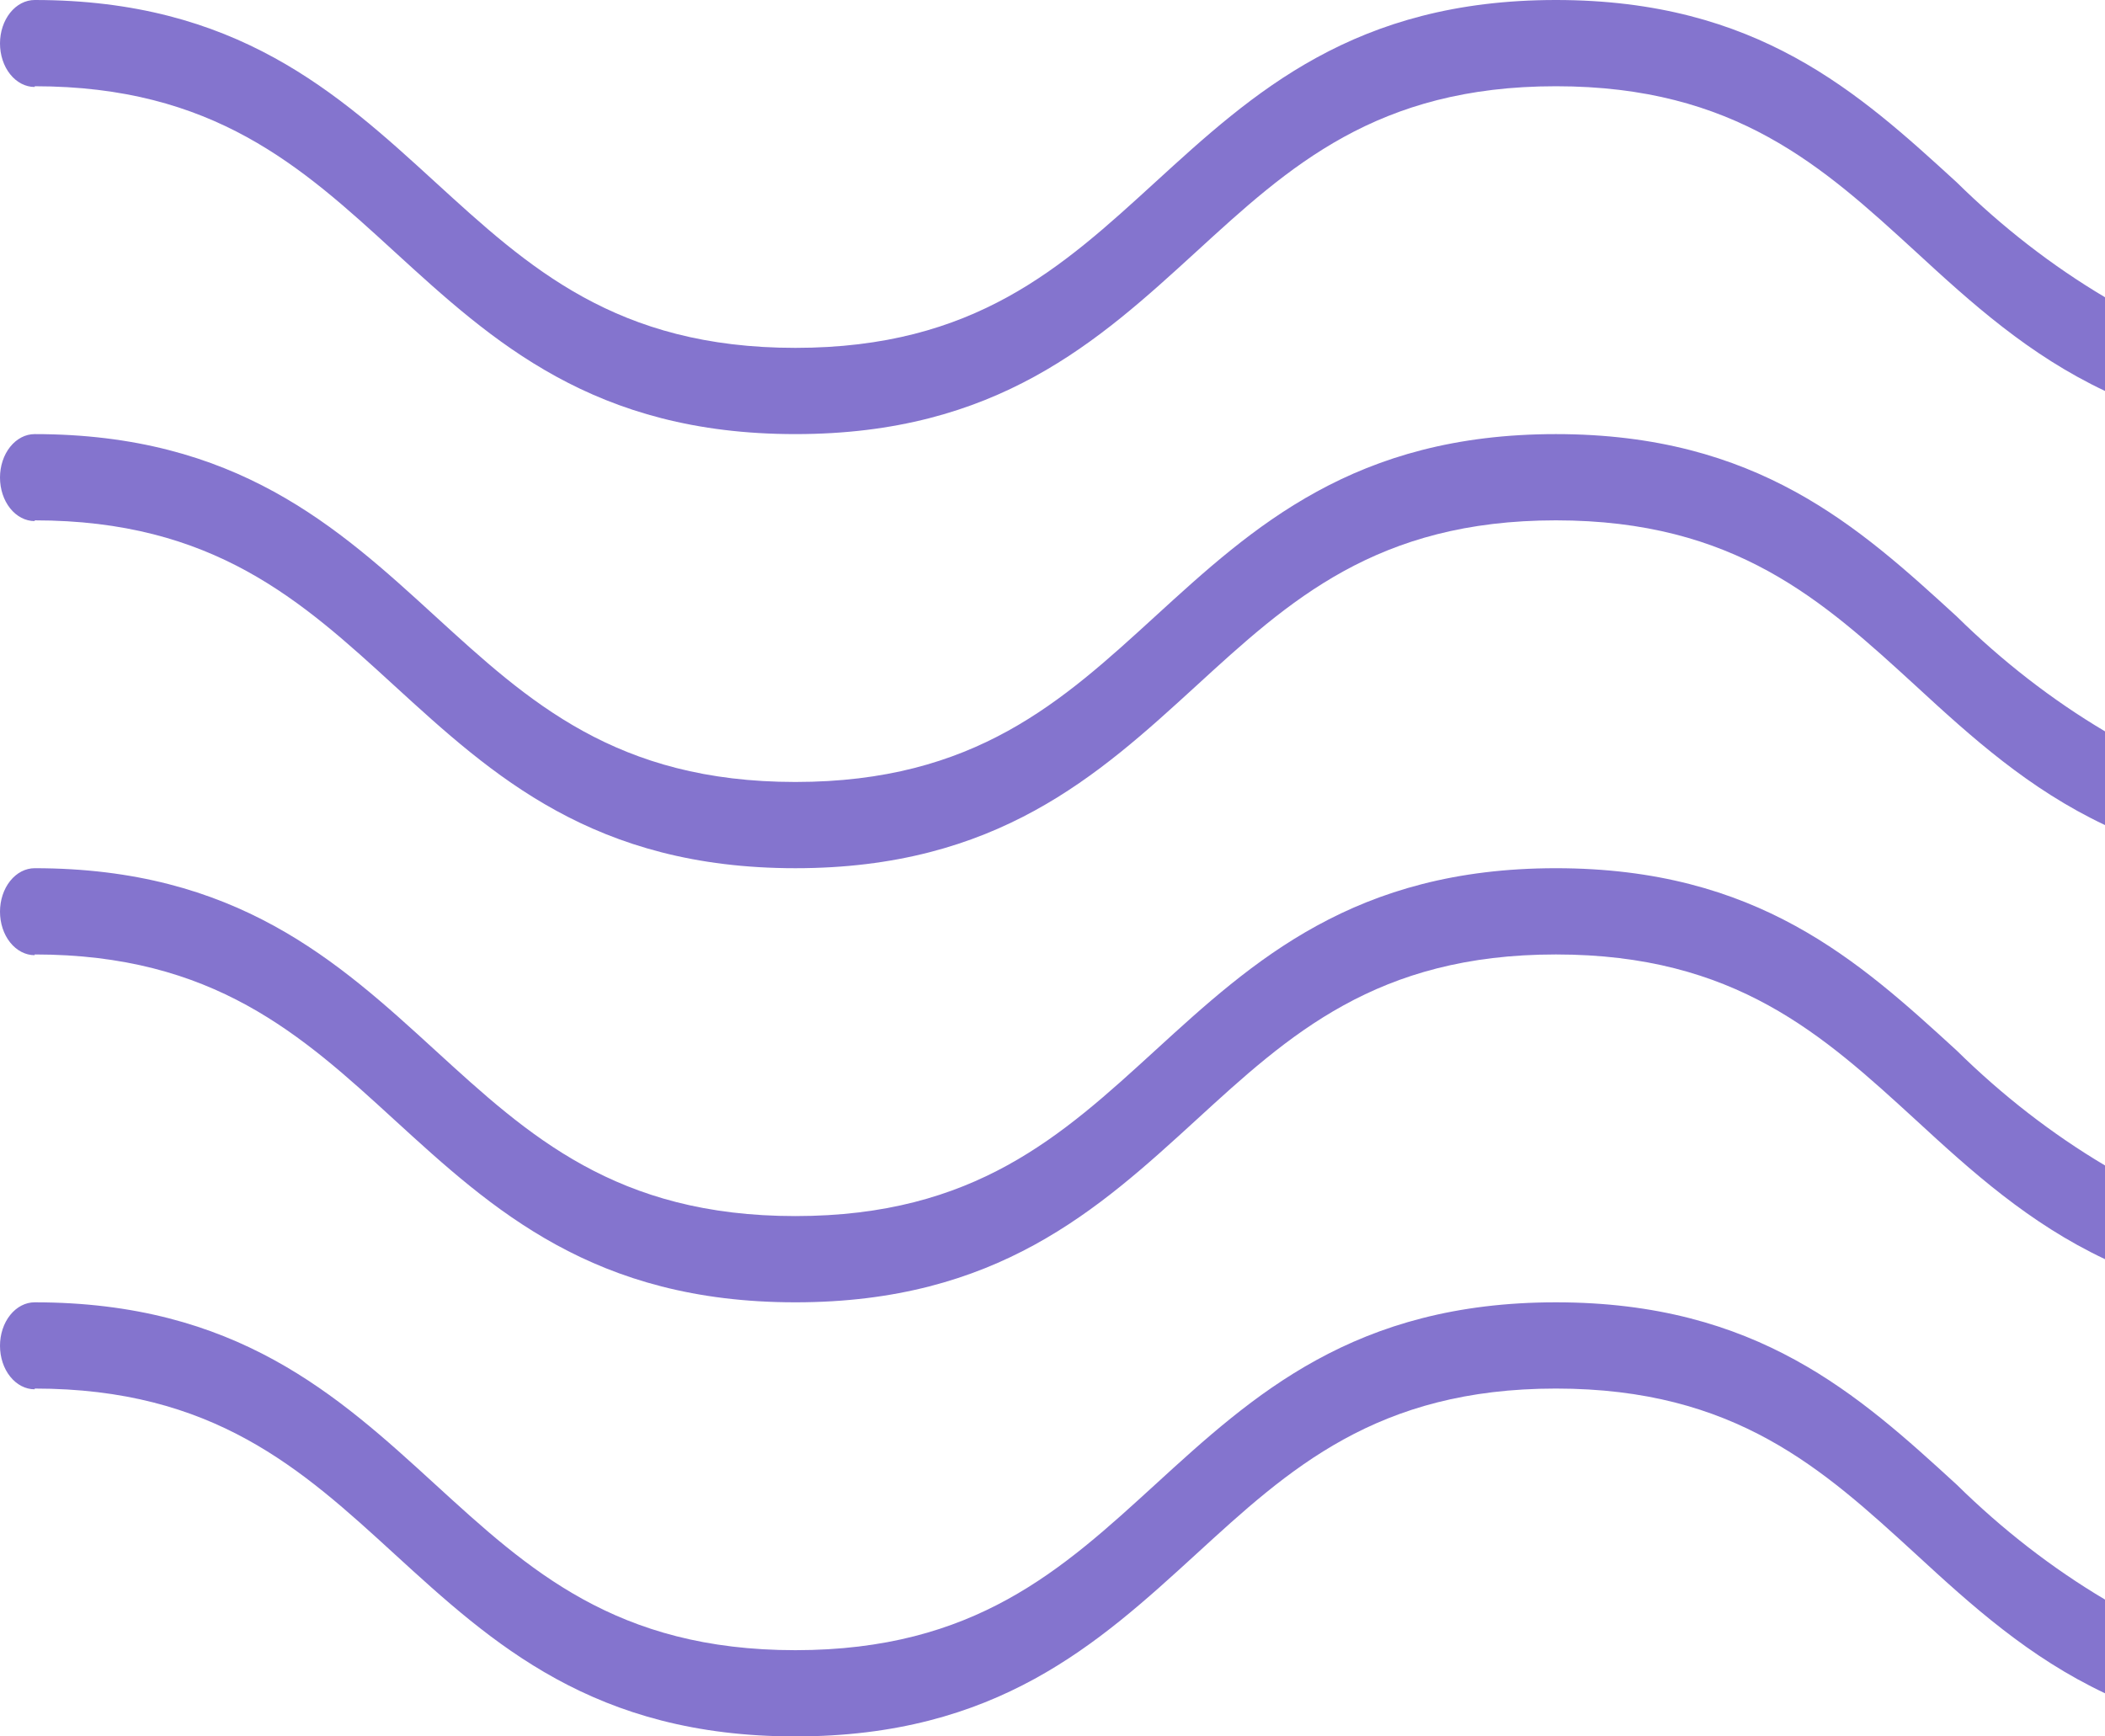 <svg xmlns="http://www.w3.org/2000/svg" width="40" height="33" viewBox="0 0 40 33" fill="none"><path d="M0.659 1.639C4.058 1.639 5.73 3.166 7.499 4.786C9.361 6.488 11.285 8.25 15.114 8.25C18.943 8.25 20.867 6.488 22.729 4.786C24.498 3.166 26.157 1.639 29.566 1.639C32.976 1.639 34.637 3.166 36.406 4.786C37.461 5.758 38.552 6.746 40 7.43V5.649C38.998 5.054 38.053 4.322 37.181 3.464C35.32 1.762 33.395 0 29.566 0C25.738 0 23.813 1.762 21.951 3.464C20.182 5.08 18.523 6.611 15.114 6.611C11.705 6.611 10.043 5.08 8.274 3.464C6.413 1.762 4.488 0 0.659 0C0.484 0 0.317 0.087 0.193 0.242C0.069 0.397 0 0.607 0 0.826C0 1.045 0.069 1.256 0.193 1.411C0.317 1.566 0.484 1.653 0.659 1.653V1.639Z" fill="#8474CE"></path><path d="M0.659 9.889C4.058 9.889 5.73 11.416 7.499 13.036C9.361 14.738 11.285 16.5 15.114 16.5C18.943 16.5 20.867 14.738 22.729 13.036C24.498 11.416 26.157 9.889 29.566 9.889C32.976 9.889 34.637 11.416 36.406 13.036C37.461 14.008 38.552 14.996 40 15.68V13.899C38.998 13.304 38.053 12.572 37.181 11.714C35.32 10.012 33.395 8.25 29.566 8.25C25.738 8.25 23.813 10.012 21.951 11.714C20.182 13.33 18.523 14.861 15.114 14.861C11.705 14.861 10.043 13.33 8.274 11.714C6.413 10.012 4.488 8.25 0.659 8.25C0.484 8.25 0.317 8.337 0.193 8.492C0.069 8.647 0 8.857 0 9.076C0 9.295 0.069 9.506 0.193 9.661C0.317 9.816 0.484 9.903 0.659 9.903V9.889Z" fill="#8474CE"></path><path d="M0.659 18.139C4.058 18.139 5.73 19.666 7.499 21.286C9.361 22.988 11.285 24.75 15.114 24.75C18.943 24.75 20.867 22.988 22.729 21.286C24.498 19.666 26.157 18.139 29.566 18.139C32.976 18.139 34.637 19.666 36.406 21.286C37.461 22.258 38.552 23.246 40 23.93V22.149C38.998 21.554 38.053 20.822 37.181 19.964C35.32 18.262 33.395 16.5 29.566 16.5C25.738 16.5 23.813 18.262 21.951 19.964C20.182 21.58 18.523 23.111 15.114 23.111C11.705 23.111 10.043 21.58 8.274 19.964C6.413 18.262 4.488 16.5 0.659 16.5C0.484 16.5 0.317 16.587 0.193 16.742C0.069 16.897 0 17.107 0 17.326C0 17.546 0.069 17.756 0.193 17.911C0.317 18.066 0.484 18.153 0.659 18.153V18.139Z" fill="#8474CE"></path><path d="M0.659 26.389C4.058 26.389 5.73 27.916 7.499 29.536C9.361 31.238 11.285 33 15.114 33C18.943 33 20.867 31.238 22.729 29.536C24.498 27.916 26.157 26.389 29.566 26.389C32.976 26.389 34.637 27.916 36.406 29.536C37.461 30.508 38.552 31.496 40 32.18V30.399C38.998 29.804 38.053 29.072 37.181 28.214C35.32 26.512 33.395 24.75 29.566 24.75C25.738 24.75 23.813 26.512 21.951 28.214C20.182 29.83 18.523 31.361 15.114 31.361C11.705 31.361 10.043 29.83 8.274 28.214C6.413 26.512 4.488 24.75 0.659 24.75C0.484 24.75 0.317 24.837 0.193 24.992C0.069 25.147 0 25.357 0 25.576C0 25.796 0.069 26.006 0.193 26.161C0.317 26.316 0.484 26.403 0.659 26.403V26.389Z" fill="#8474CE"></path></svg>